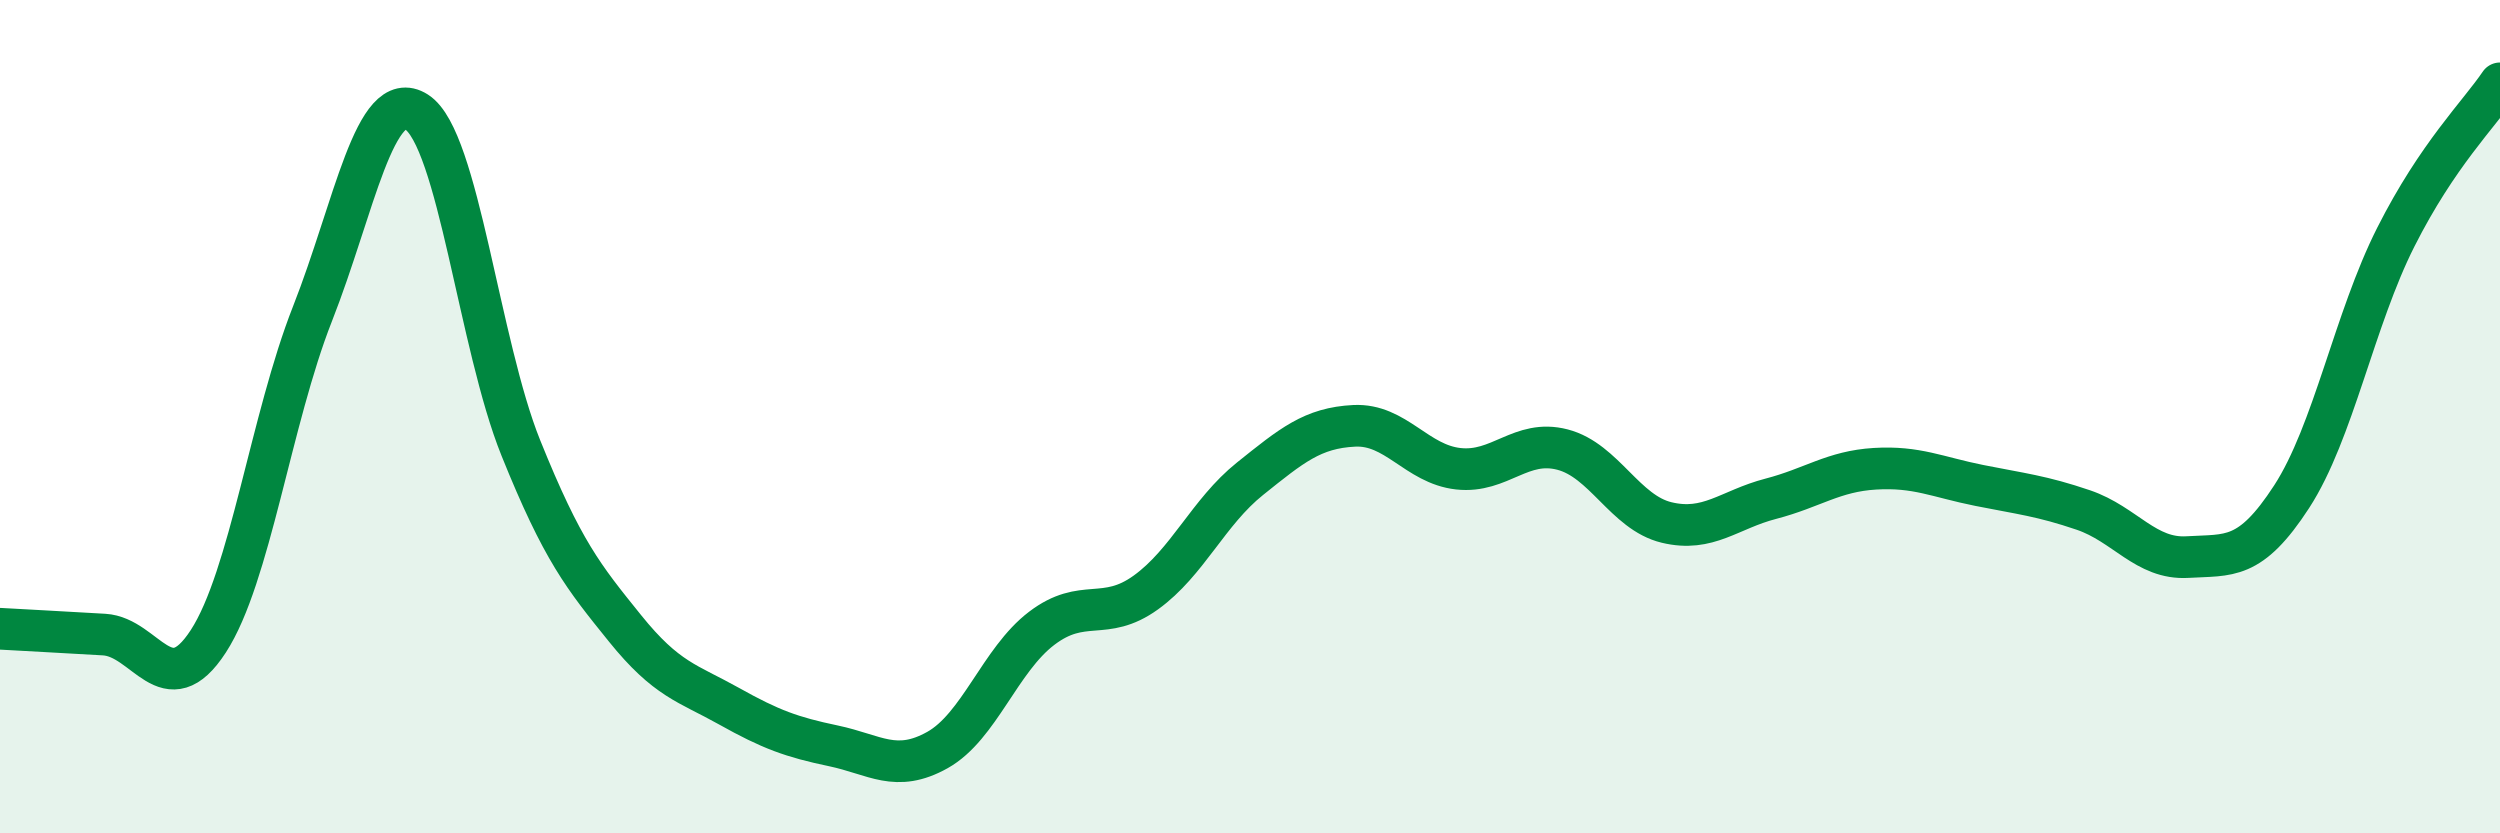 
    <svg width="60" height="20" viewBox="0 0 60 20" xmlns="http://www.w3.org/2000/svg">
      <path
        d="M 0,15.09 C 0.5,15.12 1.5,15.17 2.5,15.23 C 3.5,15.29 4,16.93 5,15.39 C 6,13.85 6.5,10.07 7.5,7.53 C 8.5,4.99 9,2.05 10,2.69 C 11,3.33 11.5,8.27 12.5,10.75 C 13.5,13.23 14,13.84 15,15.08 C 16,16.32 16.5,16.39 17.5,16.95 C 18.5,17.51 19,17.69 20,17.9 C 21,18.11 21.5,18.56 22.5,18 C 23.5,17.44 24,15.84 25,15.08 C 26,14.32 26.5,14.94 27.5,14.22 C 28.5,13.5 29,12.29 30,11.49 C 31,10.69 31.5,10.27 32.5,10.22 C 33.5,10.17 34,11.14 35,11.25 C 36,11.36 36.5,10.53 37.5,10.79 C 38.5,11.05 39,12.3 40,12.54 C 41,12.78 41.5,12.23 42.5,11.97 C 43.5,11.71 44,11.31 45,11.25 C 46,11.19 46.5,11.45 47.5,11.65 C 48.5,11.85 49,11.9 50,12.24 C 51,12.58 51.5,13.43 52.5,13.37 C 53.5,13.31 54,13.46 55,11.92 C 56,10.38 56.5,7.67 57.5,5.69 C 58.5,3.71 59.5,2.74 60,2L60 20L0 20Z"
        fill="#008740"
        opacity="0.1"
        stroke-linecap="round"
        stroke-linejoin="round"
      />
      <path
        d="M 0,15.09 C 0.5,15.12 1.5,15.17 2.5,15.23 C 3.5,15.29 4,16.93 5,15.39 C 6,13.85 6.5,10.07 7.5,7.53 C 8.5,4.99 9,2.05 10,2.69 C 11,3.33 11.5,8.27 12.5,10.75 C 13.5,13.23 14,13.84 15,15.08 C 16,16.32 16.5,16.39 17.5,16.95 C 18.5,17.51 19,17.69 20,17.9 C 21,18.11 21.5,18.56 22.5,18 C 23.5,17.44 24,15.84 25,15.08 C 26,14.32 26.5,14.94 27.5,14.22 C 28.5,13.5 29,12.29 30,11.49 C 31,10.69 31.5,10.27 32.5,10.22 C 33.5,10.17 34,11.14 35,11.25 C 36,11.36 36.5,10.53 37.5,10.79 C 38.5,11.05 39,12.3 40,12.54 C 41,12.78 41.5,12.23 42.5,11.97 C 43.5,11.71 44,11.31 45,11.25 C 46,11.19 46.5,11.45 47.5,11.65 C 48.5,11.85 49,11.9 50,12.24 C 51,12.58 51.5,13.43 52.5,13.37 C 53.5,13.31 54,13.46 55,11.92 C 56,10.38 56.5,7.67 57.5,5.69 C 58.5,3.71 59.5,2.74 60,2"
        stroke="#008740"
        stroke-width="1"
        fill="none"
        stroke-linecap="round"
        stroke-linejoin="round"
      />
    </svg>
  